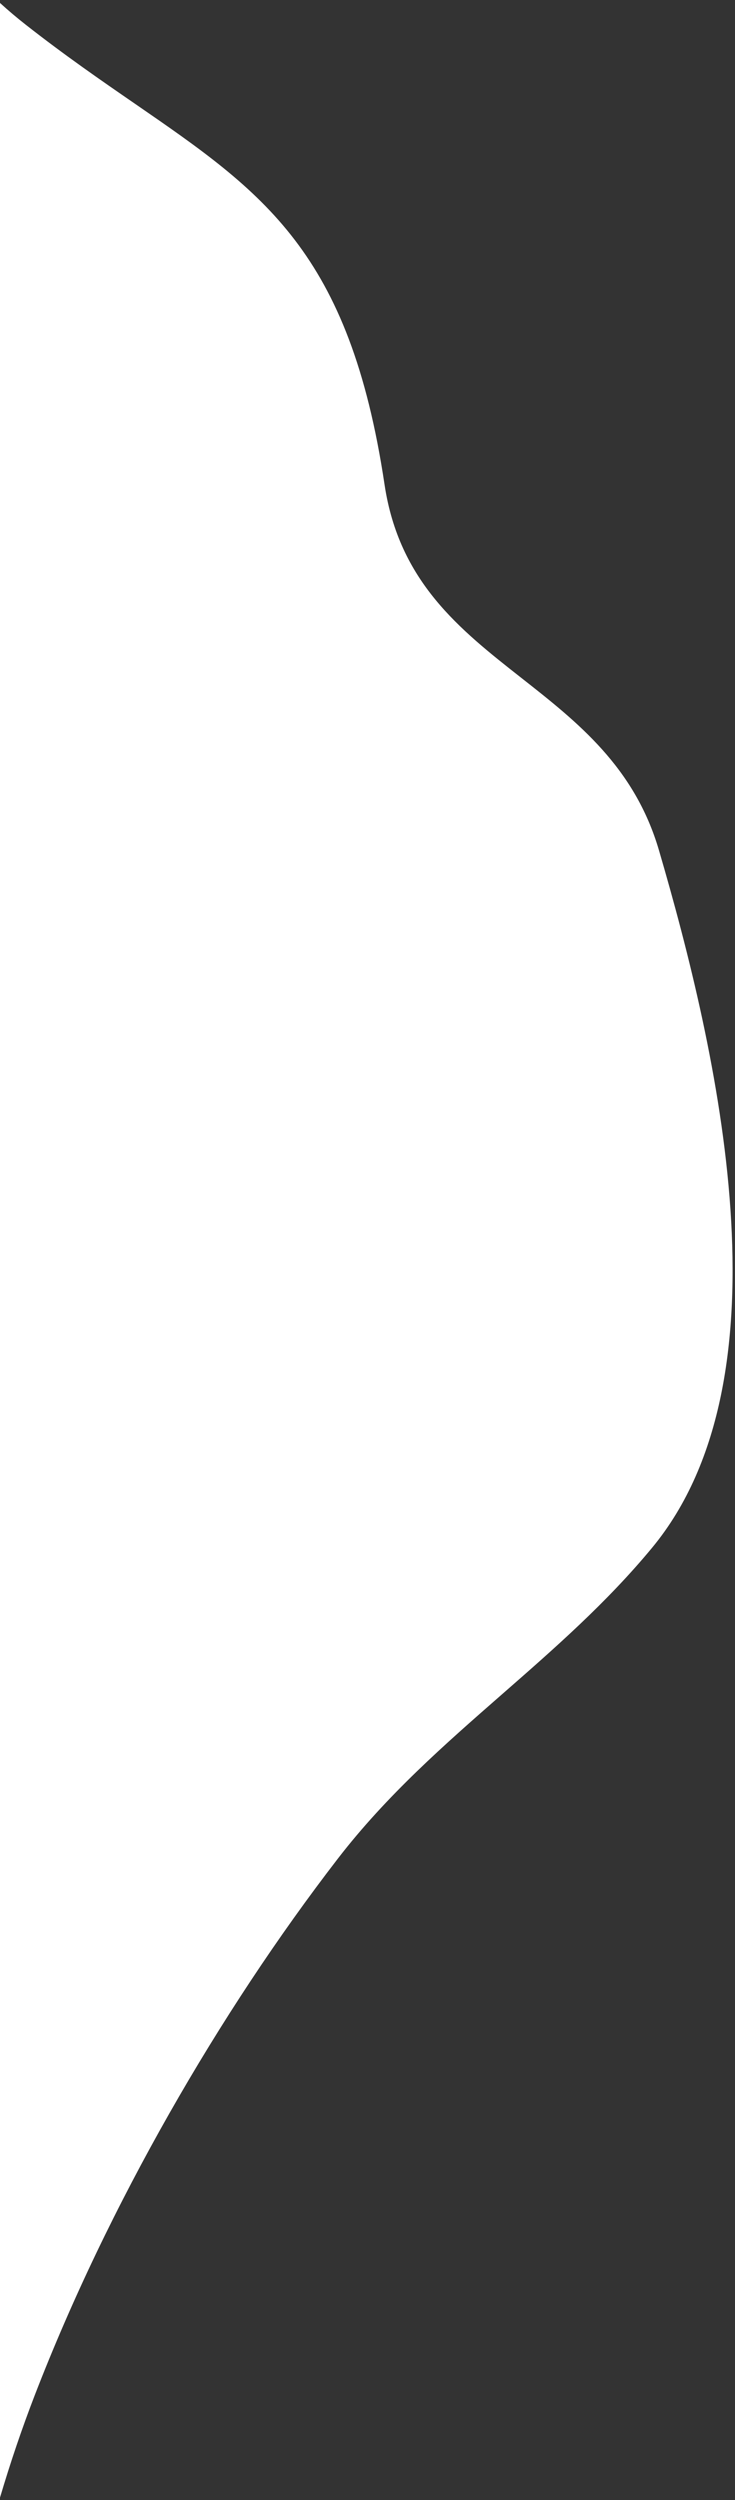 <svg width="183" height="622" viewBox="0 0 183 622" fill="none" xmlns="http://www.w3.org/2000/svg">
<rect x="0" y="0" width="183" height="622" fill="#333333" stroke="none"/>
<path fill-rule="evenodd" clip-rule="evenodd" d="M0.001 0.736V621.38C2.563 612.73 5.448 604.205 8.687 595.822C26.886 548.733 54.62 500.647 84.117 462.414C96.307 446.614 110.713 434.016 125.097 421.436C138.094 410.07 151.073 398.72 162.382 385.038C197.621 342.408 178.528 261.028 164.084 211.607C158.007 190.815 143.796 179.65 129.826 168.675C114.454 156.598 99.374 144.75 95.743 120.556C87.051 62.625 65.596 47.848 33.633 25.833C25.267 20.072 16.183 13.815 6.419 6.159C4.176 4.4 2.038 2.592 0.001 0.736Z" fill="white"/>
</svg>
